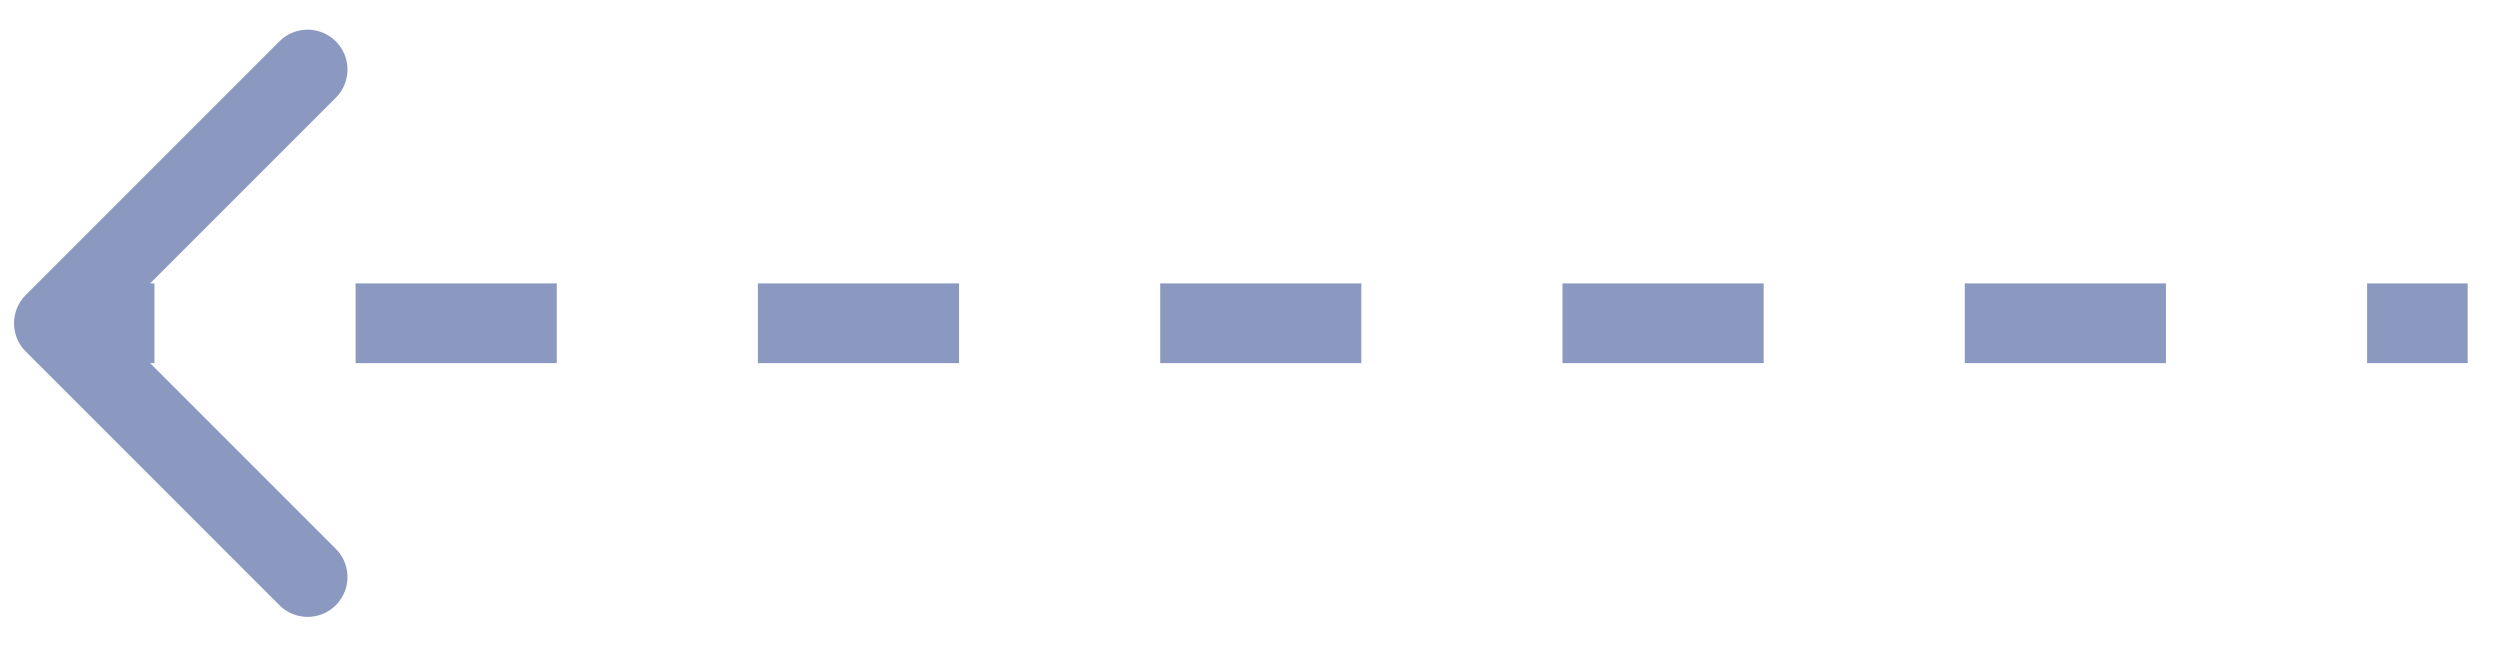 <svg width="58" height="15" viewBox="0 0 58 15" fill="none" xmlns="http://www.w3.org/2000/svg">
<path opacity="0.5" d="M0.596 6.846C0.235 7.207 0.235 7.793 0.596 8.154L6.483 14.041C6.844 14.402 7.429 14.402 7.791 14.041C8.152 13.68 8.152 13.094 7.791 12.733L2.558 7.5L7.791 2.267C8.152 1.906 8.152 1.321 7.791 0.959C7.429 0.598 6.844 0.598 6.483 0.959L0.596 6.846ZM57.25 6.575L54.917 6.575V8.425H57.25V6.575ZM50.25 6.575L45.583 6.575V8.425L50.25 8.425V6.575ZM40.917 6.575L36.25 6.575V8.425L40.917 8.425V6.575ZM31.583 6.575L26.917 6.575V8.425L31.583 8.425V6.575ZM22.25 6.575L17.583 6.575V8.425L22.25 8.425V6.575ZM12.917 6.575L8.25 6.575V8.425L12.917 8.425V6.575ZM3.583 6.575L1.25 6.575V8.425L3.583 8.425V6.575Z" fill="#193380"/>
</svg>
